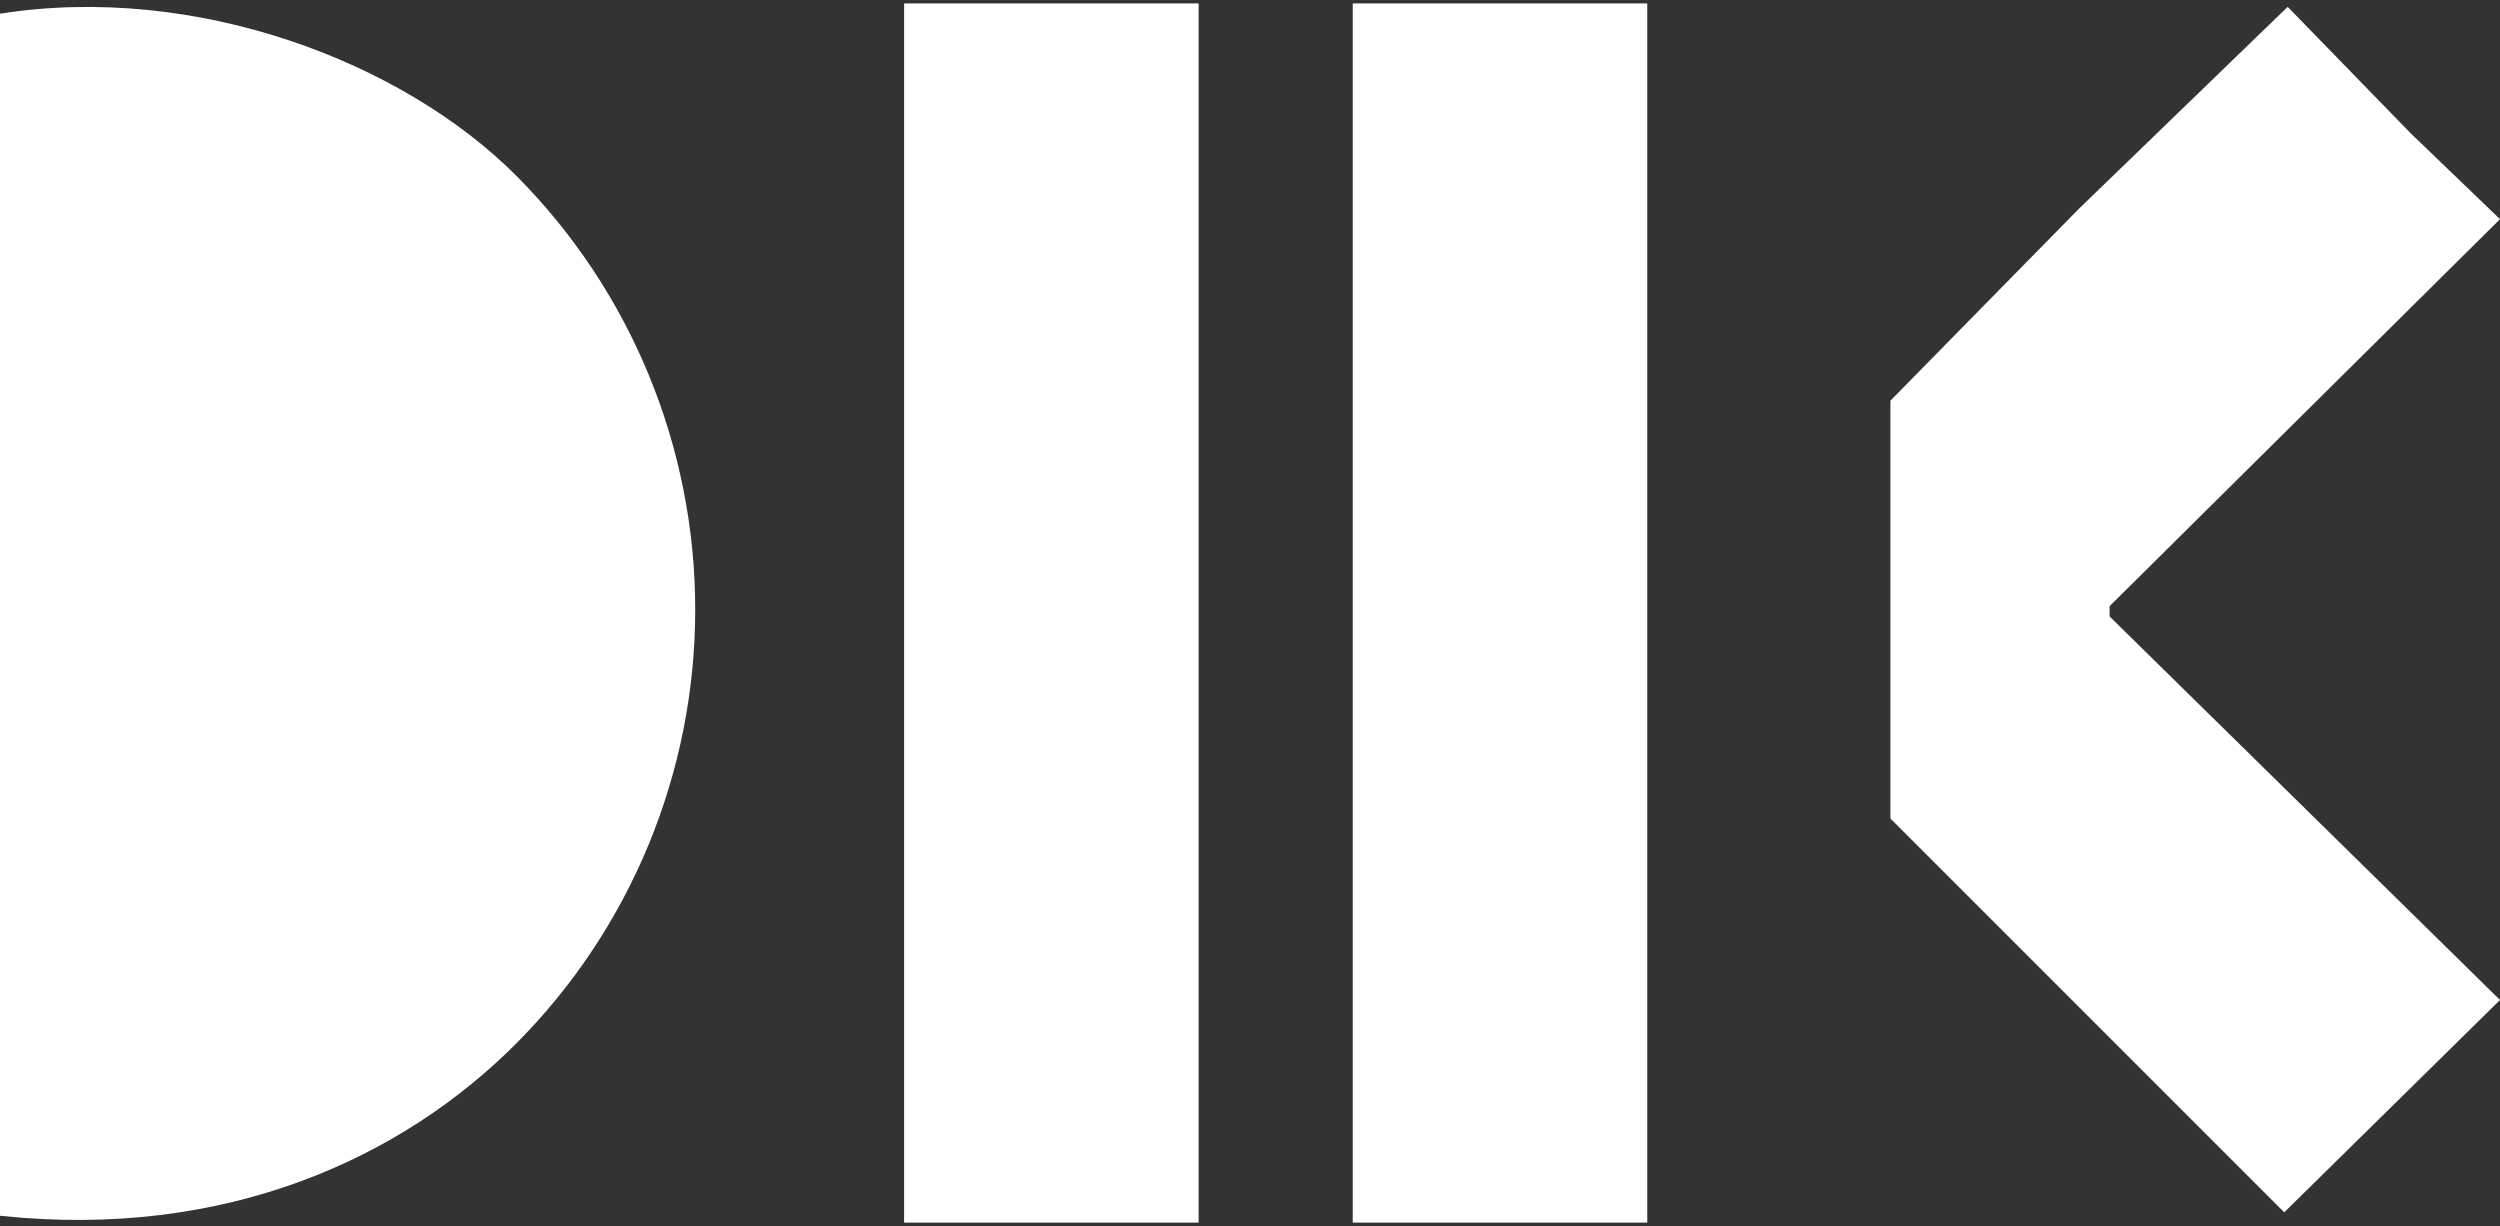 <?xml version="1.0" encoding="UTF-8"?> <svg xmlns="http://www.w3.org/2000/svg" width="365" height="179" viewBox="0 0 365 179" fill="none"><rect x="0" y="0" width="365" height="179" fill="#333333" stroke="none"/><path d="M153.5 0.5V178.5" stroke="white" stroke-width="43"></path><path d="M219 0.5V178.5" stroke="white" stroke-width="43"></path><path d="M-2.29732e-05 177.5C33 181 58.742 169.071 75.433 152.286C92.123 135.502 101.5 112.737 101.5 89C101.5 65.263 92.123 42.498 75.433 25.714C58.742 8.929 28.5 -2.5 -2.29313e-05 2L-1.91048e-05 89L-2.29732e-05 177.5Z" fill="white"></path><path d="M303.5 30.5L334 1L352 19.5L365 32L308 88.5V90L365 146L333.5 177L276 119.5V58.5L303.5 30.5Z" fill="white"></path></svg> 